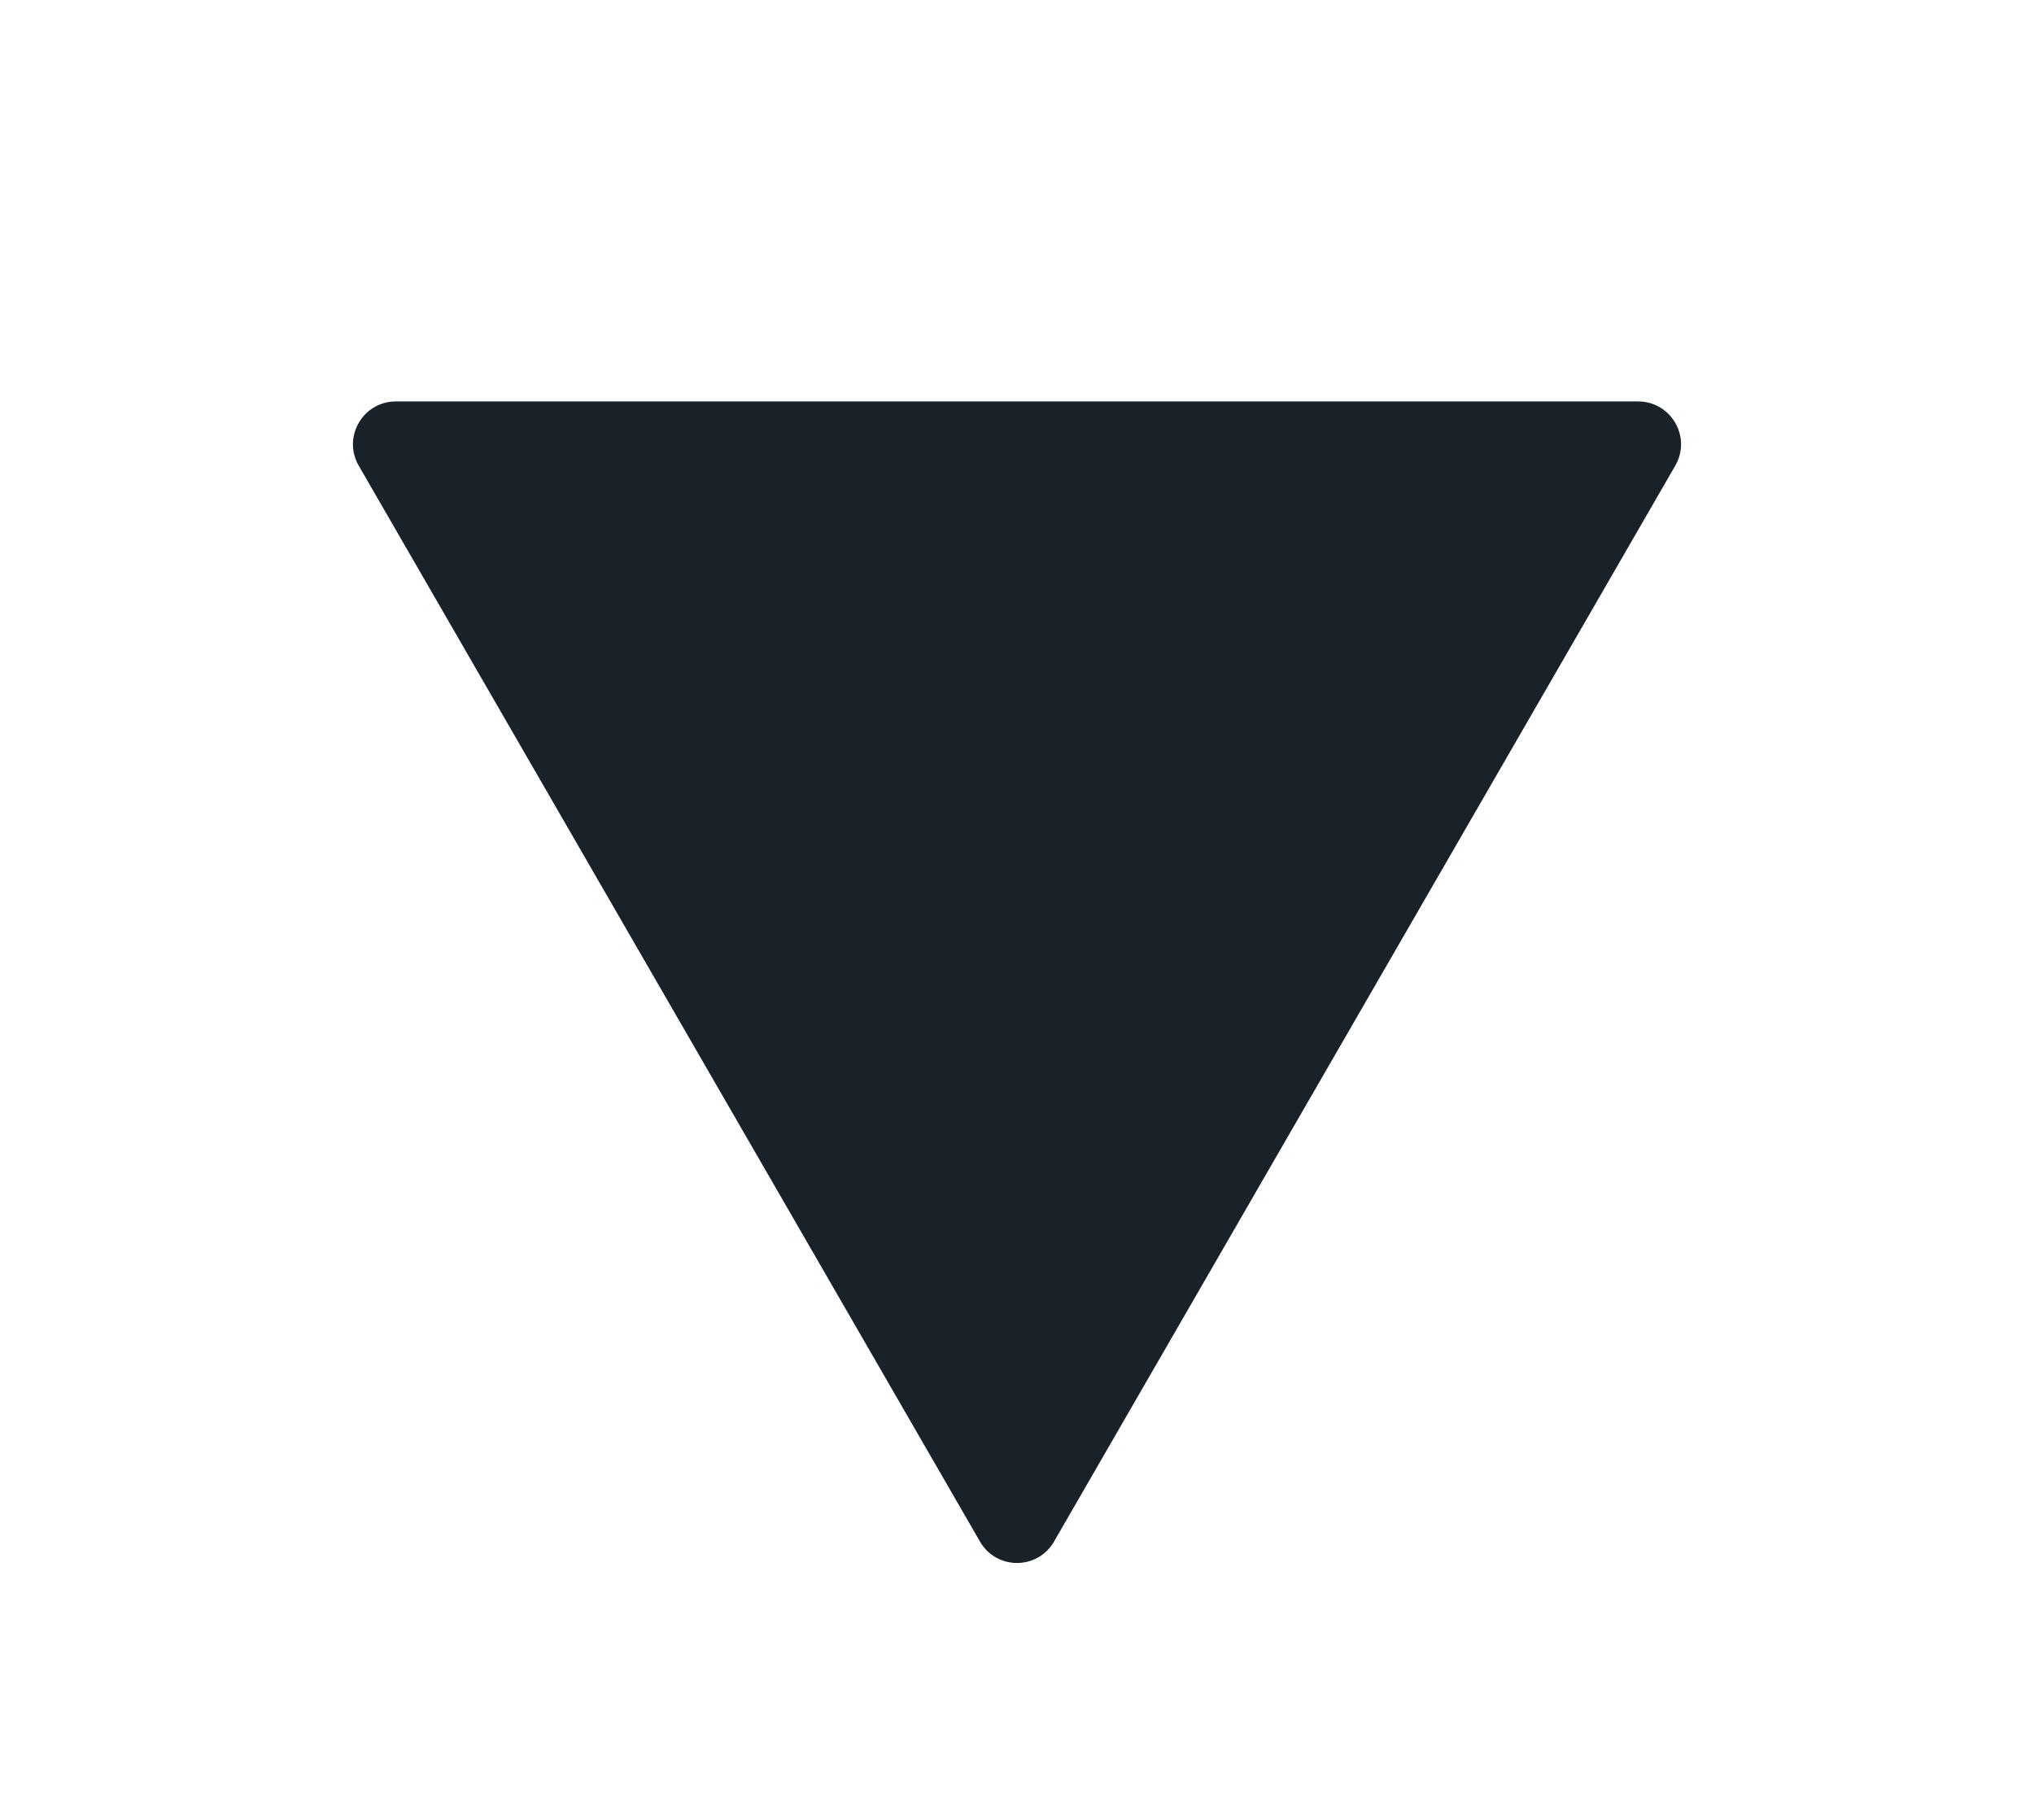 <svg width="19" height="17" viewBox="0 0 19 17" fill="none" xmlns="http://www.w3.org/2000/svg">
<path d="M9.846 14.4C9.692 14.667 9.308 14.667 9.154 14.4L3.351 4.35C3.197 4.083 3.39 3.75 3.698 3.75L15.302 3.75C15.61 3.75 15.803 4.083 15.649 4.35L9.846 14.4Z" fill="#1A2229"/>
</svg>
